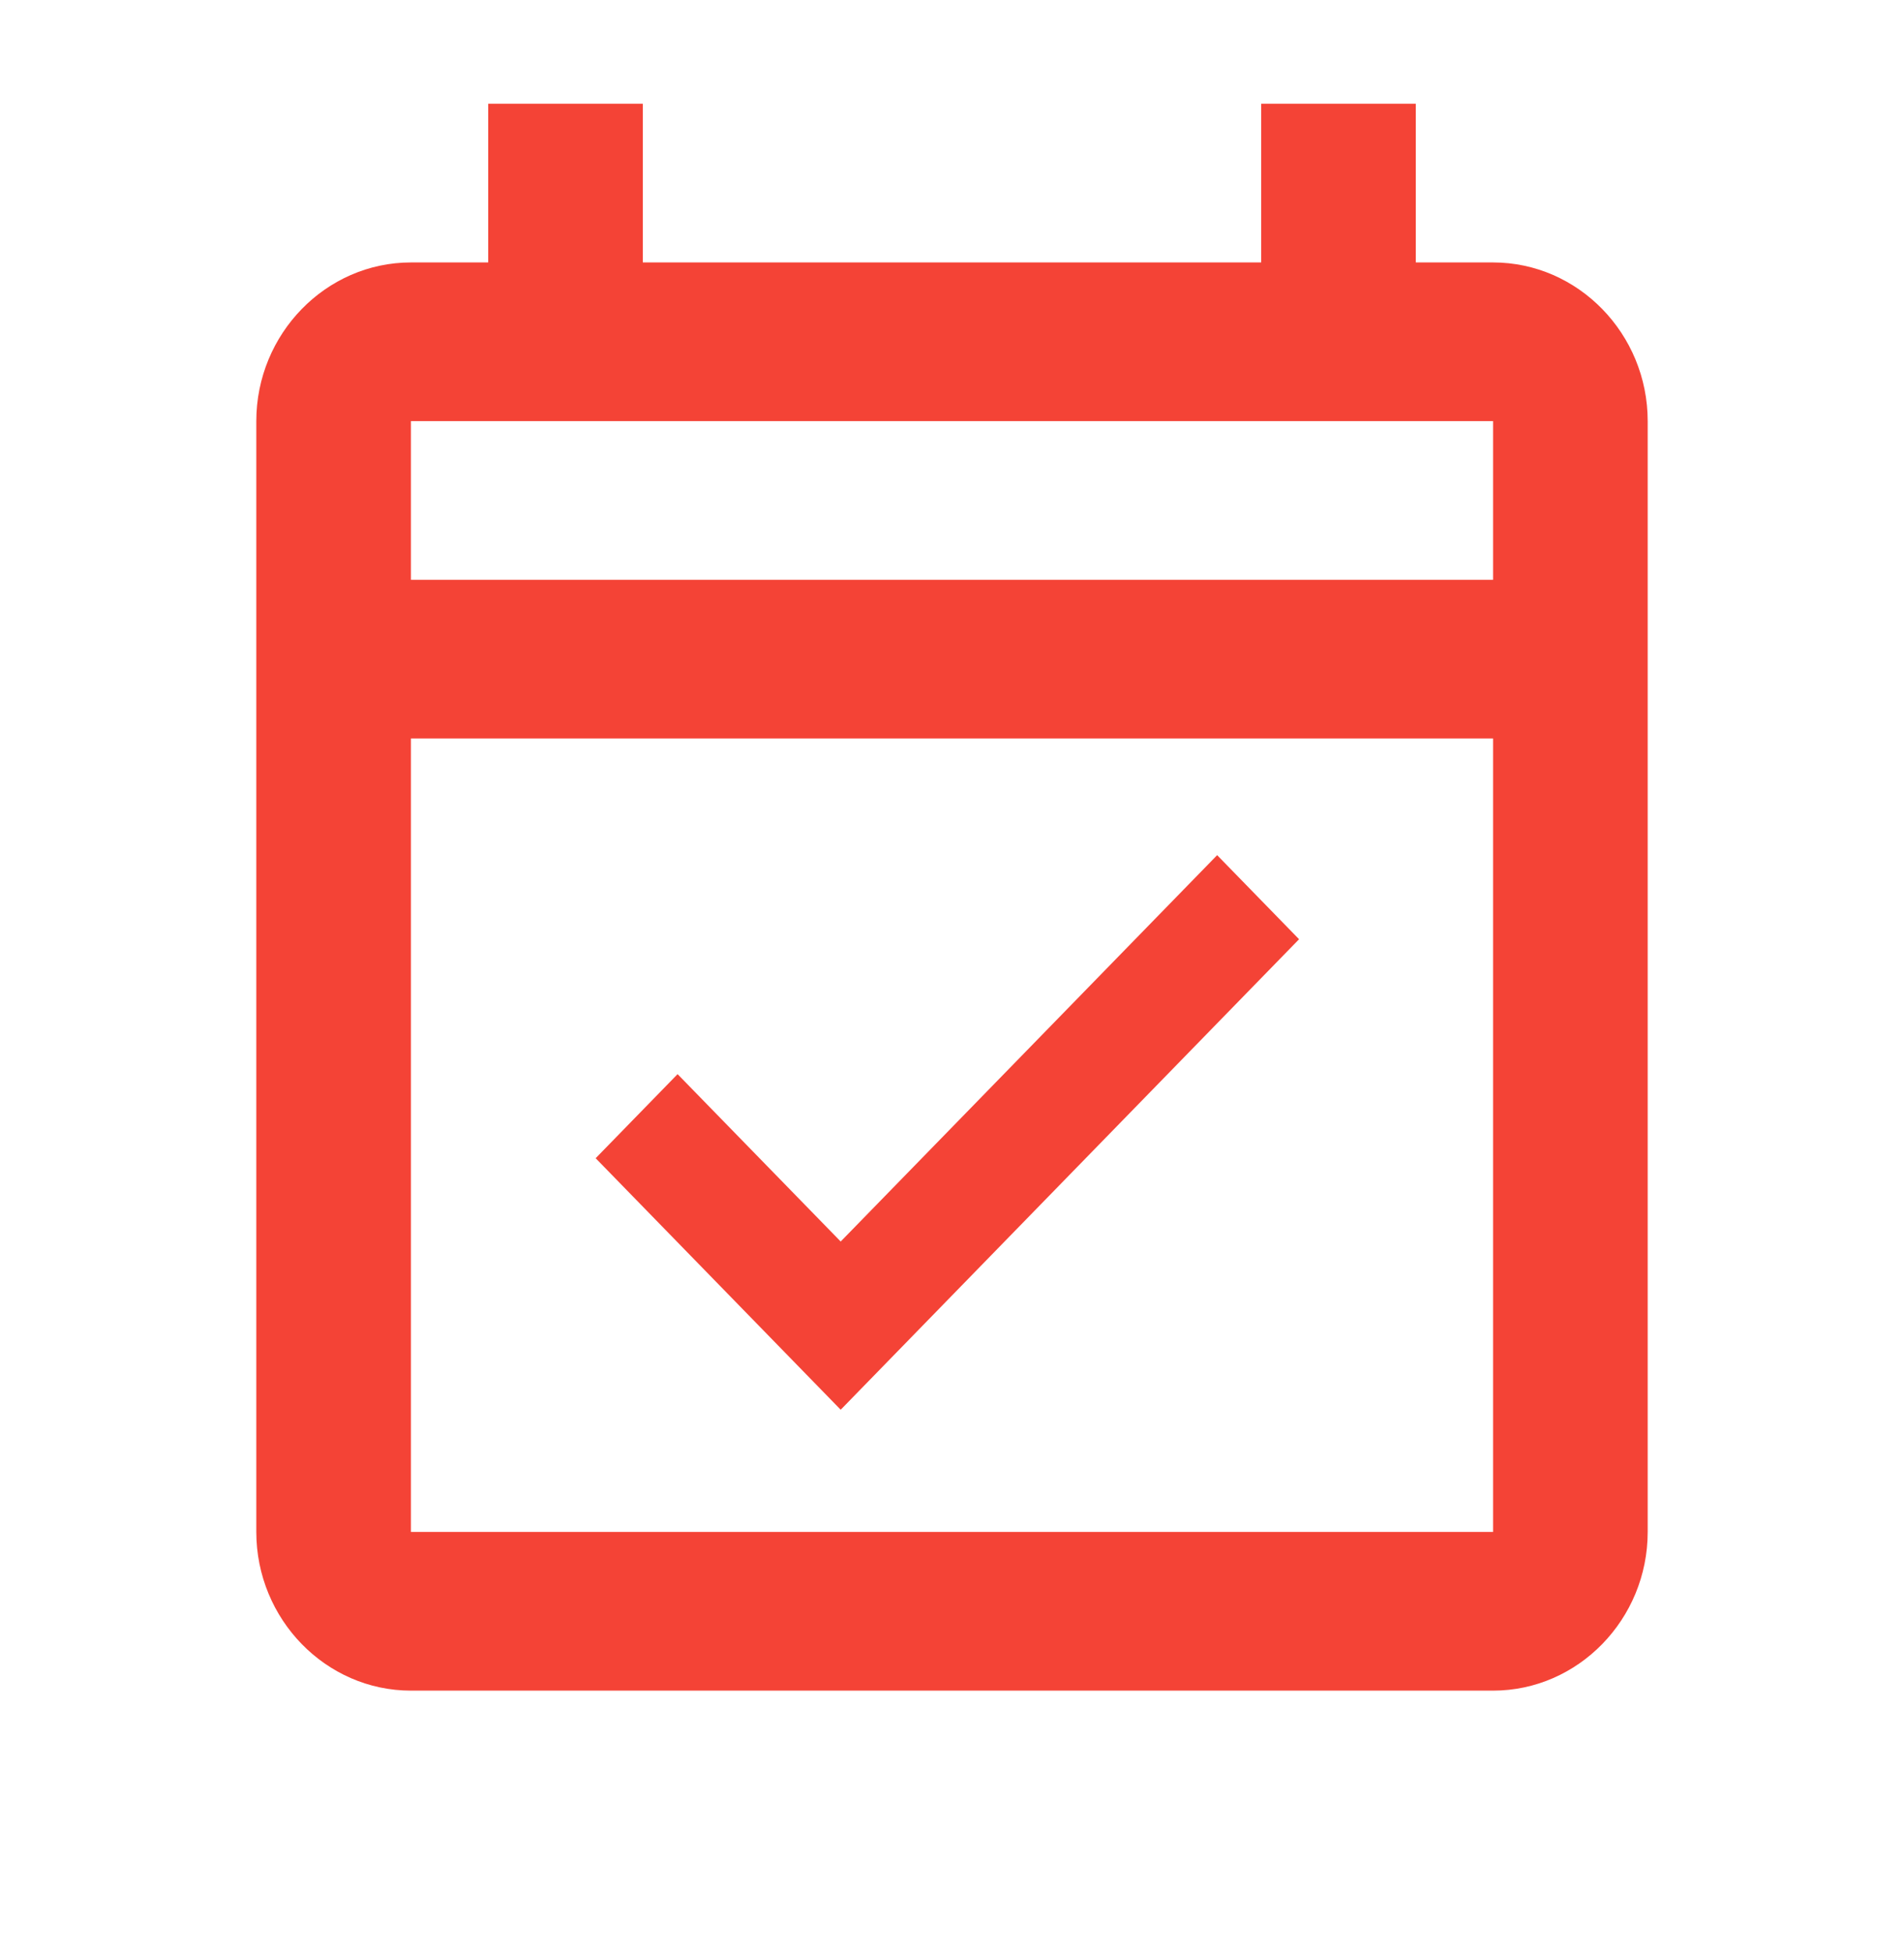 <svg width="39" height="40" viewBox="0 0 39 40" fill="none" xmlns="http://www.w3.org/2000/svg">
<path d="M30.583 5.375H29V2.125H25.833V5.375H13.167V2.125H10V5.375H8.417C6.675 5.375 5.25 6.838 5.25 8.625V31.375C5.25 33.163 6.675 34.625 8.417 34.625H30.583C32.325 34.625 33.75 33.163 33.75 31.375V8.625C33.75 6.838 32.325 5.375 30.583 5.375ZM30.583 31.375H8.417V15.125H30.583V31.375ZM8.417 11.875V8.625H30.583V11.875H8.417ZM17.22 28.872L26.609 19.236L24.931 17.514L17.22 25.427L13.879 21.999L12.201 23.721L17.22 28.872Z" fill="#F44336"/>
</svg>
